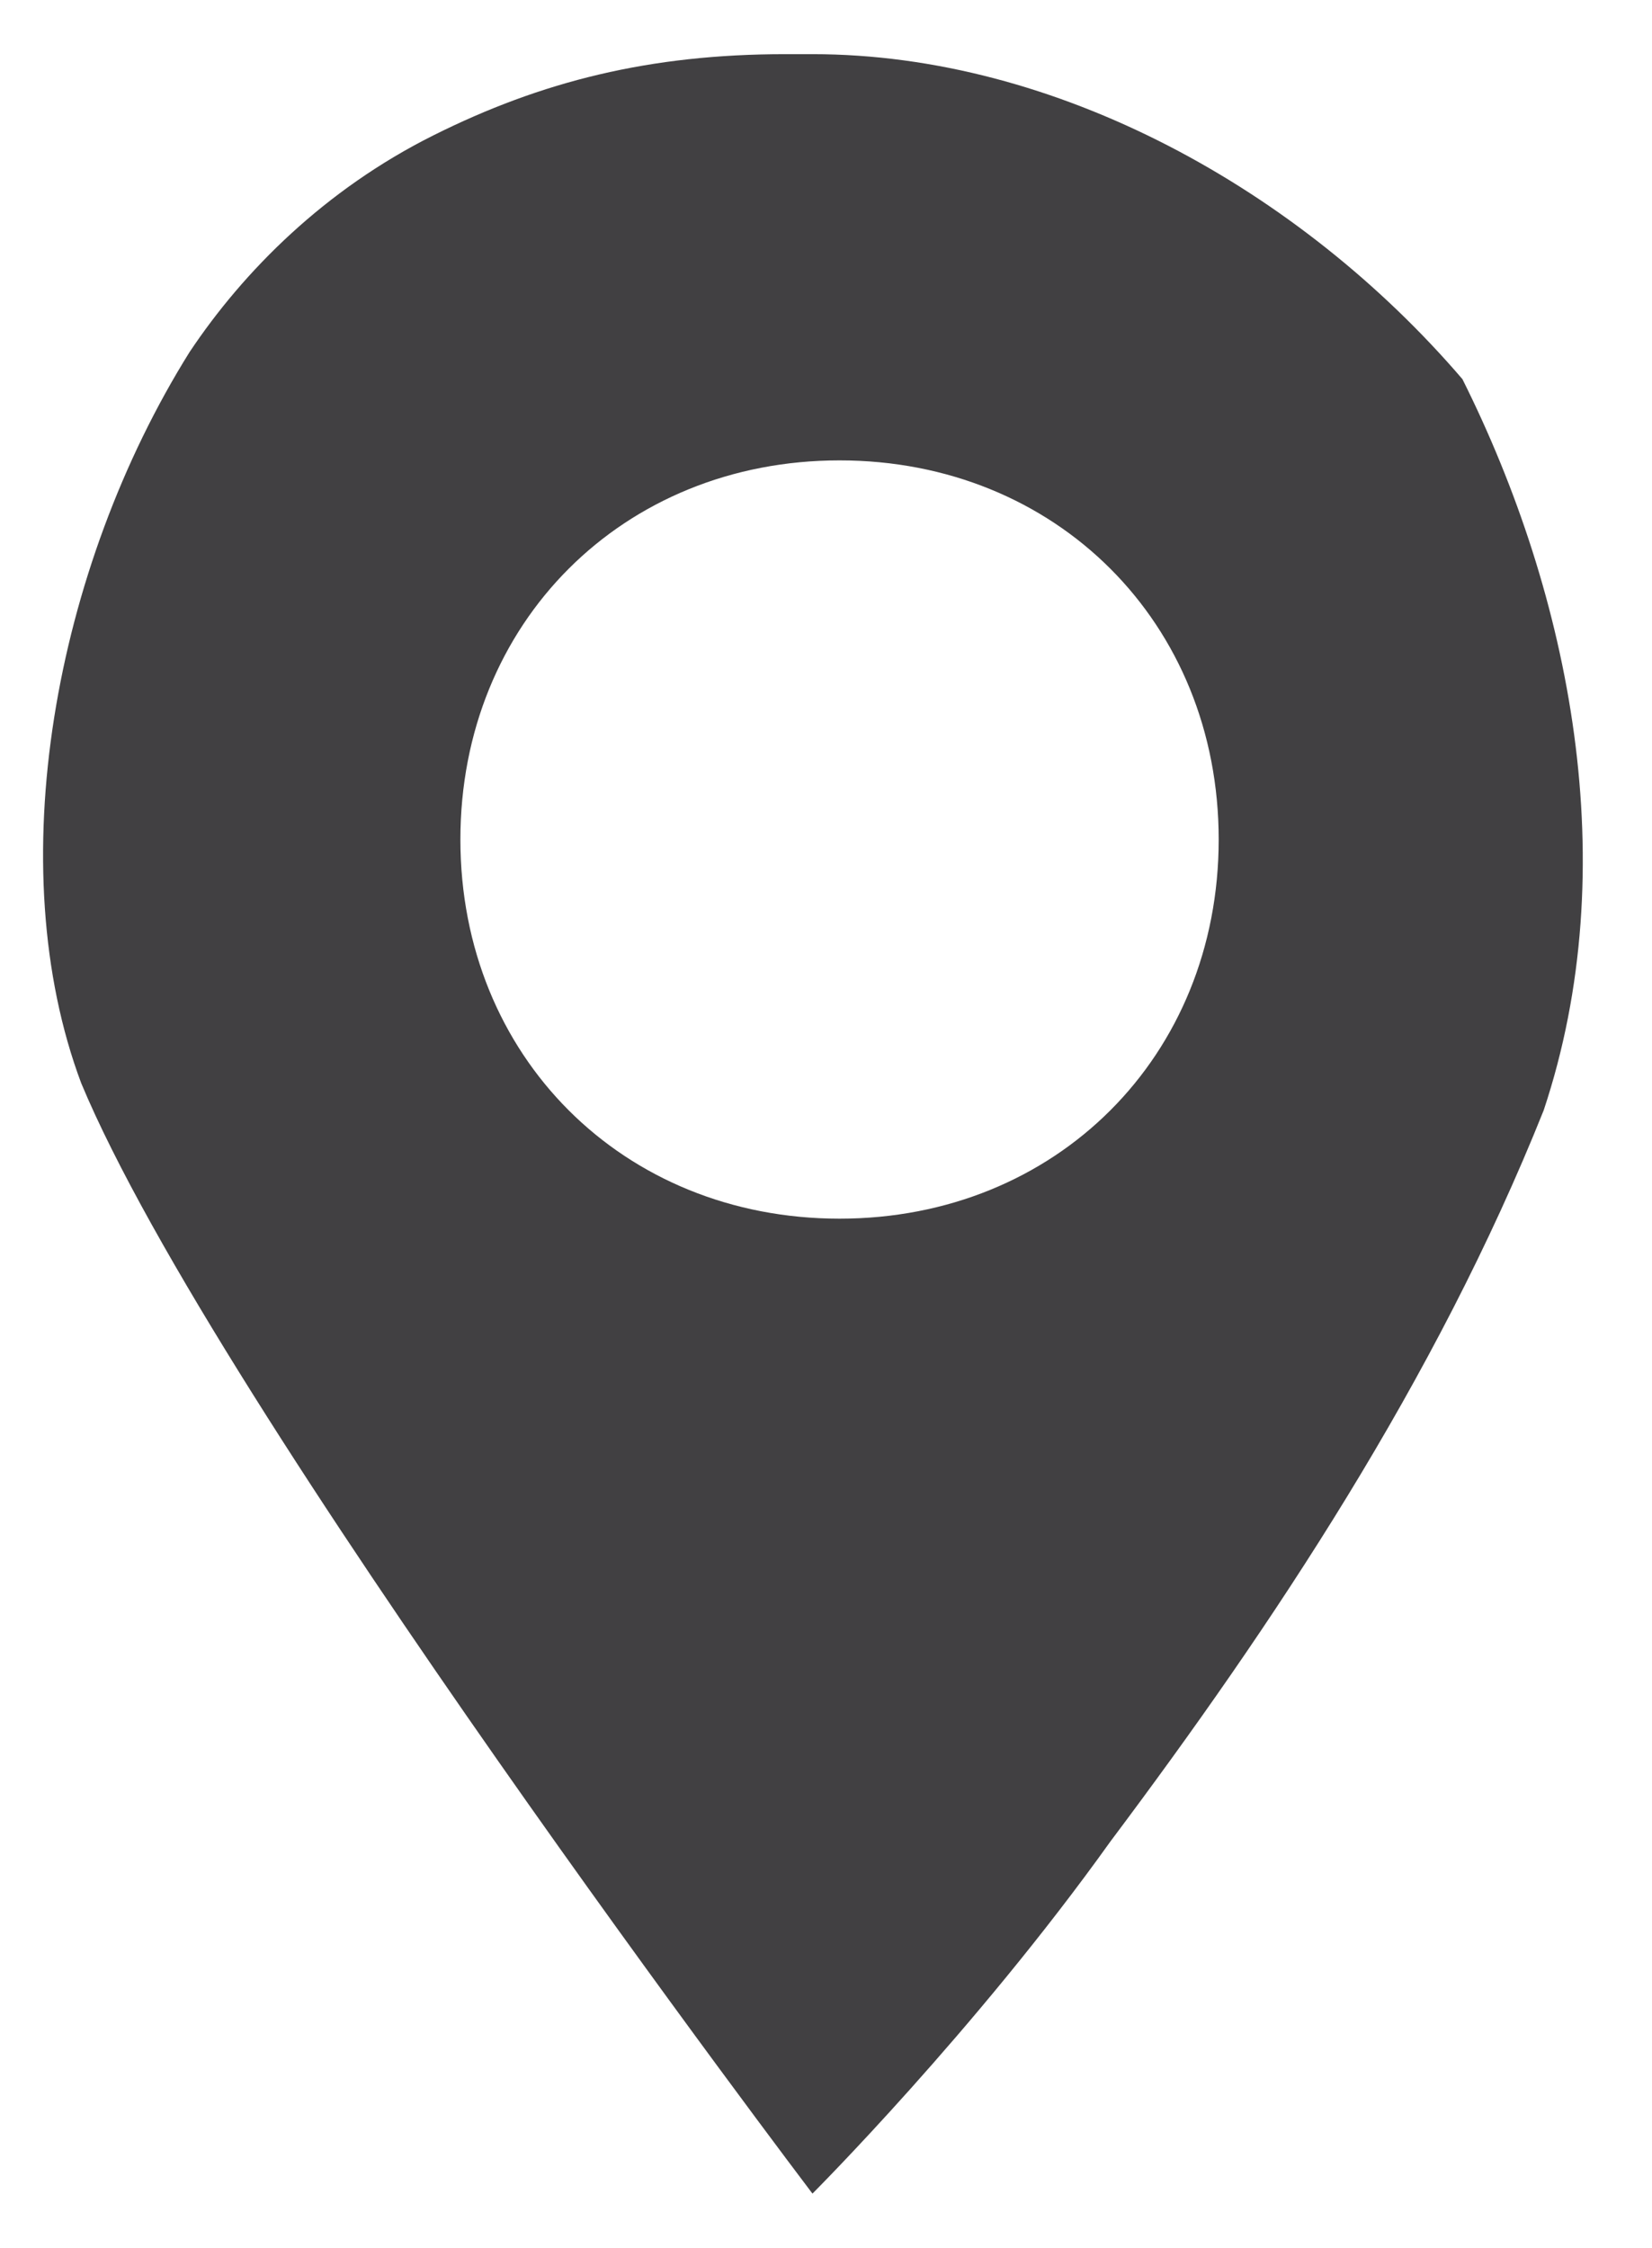 <?xml version="1.0" encoding="utf-8"?>
<!-- Generator: Adobe Illustrator 26.0.1, SVG Export Plug-In . SVG Version: 6.00 Build 0)  -->
<svg version="1.1" id="Layer_1" xmlns="http://www.w3.org/2000/svg" xmlns:xlink="http://www.w3.org/1999/xlink" x="0px" y="0px"
	 viewBox="0 0 6.1 8.3" style="enable-background:new 0 0 6.1 8.3;" xml:space="preserve">
<style type="text/css">
	.st0{fill:#414042;}
</style>
<path id="Subtraction_10_00000175296649765385015200000002621900493570347428_" class="st0" d="M3,8.1L3,8.1c0,0-2.2-2.9-2.7-4.1
	C0,3.2,0.2,2.1,0.7,1.3C0.9,1,1.2,0.7,1.6,0.5C2,0.3,2.4,0.2,2.9,0.2H3c0.9,0,1.8,0.5,2.4,1.2C5.8,2.2,6,3.2,5.7,4.1
	c-0.4,1-1,1.9-1.6,2.7C3.6,7.5,3,8.1,3,8.1L3,8.1z M3.1,1.7c-0.8,0-1.4,0.6-1.4,1.4s0.6,1.4,1.4,1.4c0.8,0,1.4-0.6,1.4-1.4l0,0
	C4.5,2.3,3.9,1.7,3.1,1.7L3.1,1.7z"/>
</svg>
